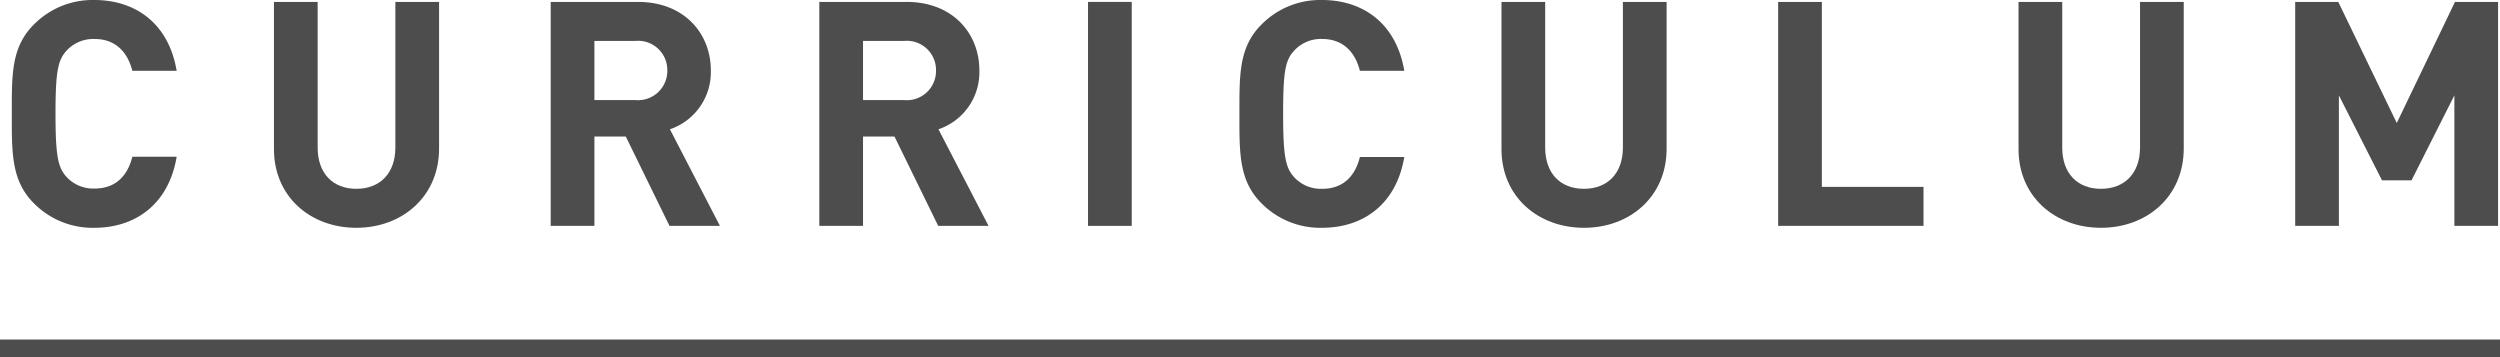 <svg xmlns="http://www.w3.org/2000/svg" viewBox="0 0 286 40.84"><defs><style>.cls-1{fill:#4d4d4d;}.cls-2{fill:none;stroke:#4d4d4d;stroke-miterlimit:10;stroke-width:2px;}</style></defs><g id="レイヤー_2" data-name="レイヤー 2"><g id="カリキュラム"><path class="cls-1" d="M10.78,26.06a9.44,9.44,0,0,1-6.91-2.81C1.28,20.66,1.35,17.46,1.35,13S1.28,5.4,3.87,2.81A9.44,9.44,0,0,1,10.78,0c4.79,0,8.53,2.74,9.43,8.1H15.14c-.51-2-1.8-3.64-4.32-3.64A4.15,4.15,0,0,0,7.61,5.8C6.64,6.88,6.35,8.1,6.35,13s.29,6.16,1.26,7.24a4.17,4.17,0,0,0,3.21,1.33c2.52,0,3.81-1.59,4.32-3.64h5.07C19.31,23.33,15.53,26.06,10.78,26.06Z"/><path class="cls-1" d="M40.77,26.06c-5.26,0-9.43-3.56-9.43-9V.22h5V16.88c0,2.95,1.73,4.72,4.43,4.72s4.46-1.77,4.46-4.72V.22h5V17.06C50.2,22.5,46,26.06,40.77,26.06Z"/><path class="cls-1" d="M76.59,25.84l-5-10.22H68V25.84H63V.22H73c5.22,0,8.32,3.56,8.32,7.84a6.9,6.9,0,0,1-4.68,6.73l5.72,11.05ZM72.7,4.68H68v6.77H72.7a3.35,3.35,0,0,0,3.64-3.39A3.34,3.34,0,0,0,72.7,4.68Z"/><path class="cls-1" d="M107.33,25.84l-5-10.22h-3.6V25.84h-5V.22h10c5.22,0,8.31,3.56,8.31,7.84a6.89,6.89,0,0,1-4.68,6.73l5.73,11.05ZM103.45,4.68H98.73v6.77h4.72a3.34,3.34,0,0,0,3.63-3.39A3.34,3.34,0,0,0,103.45,4.68Z"/><path class="cls-1" d="M124.47,25.84V.22h5V25.84Z"/><path class="cls-1" d="M151.22,26.06a9.44,9.44,0,0,1-6.91-2.81c-2.6-2.59-2.52-5.79-2.52-10.22s-.08-7.63,2.52-10.22A9.44,9.44,0,0,1,151.22,0c4.78,0,8.53,2.74,9.43,8.1h-5.08c-.5-2-1.8-3.64-4.32-3.64a4.12,4.12,0,0,0-3.2,1.34c-1,1.08-1.26,2.3-1.26,7.23s.29,6.16,1.26,7.24a4.15,4.15,0,0,0,3.2,1.33c2.52,0,3.82-1.59,4.32-3.64h5.08C159.75,23.33,156,26.06,151.22,26.06Z"/><path class="cls-1" d="M181.21,26.06c-5.26,0-9.44-3.56-9.44-9V.22h5V16.88c0,2.95,1.73,4.72,4.43,4.72s4.46-1.77,4.46-4.72V.22h5V17.06C190.64,22.5,186.46,26.06,181.21,26.06Z"/><path class="cls-1" d="M203.42,25.84V.22h5V21.38h11.63v4.46Z"/><path class="cls-1" d="M240.35,26.06c-5.25,0-9.43-3.56-9.43-9V.22h5V16.88c0,2.95,1.73,4.72,4.43,4.72s4.47-1.77,4.47-4.72V.22h5V17.06C249.78,22.5,245.61,26.06,240.35,26.06Z"/><path class="cls-1" d="M280.78,25.84V10.91l-4.9,9.72H272.5l-4.93-9.72V25.84h-5V.22h4.93l6.69,13.85L280.85.22h4.93V25.84Z"/><line class="cls-2" y1="39.84" x2="286" y2="39.84"/></g></g></svg>